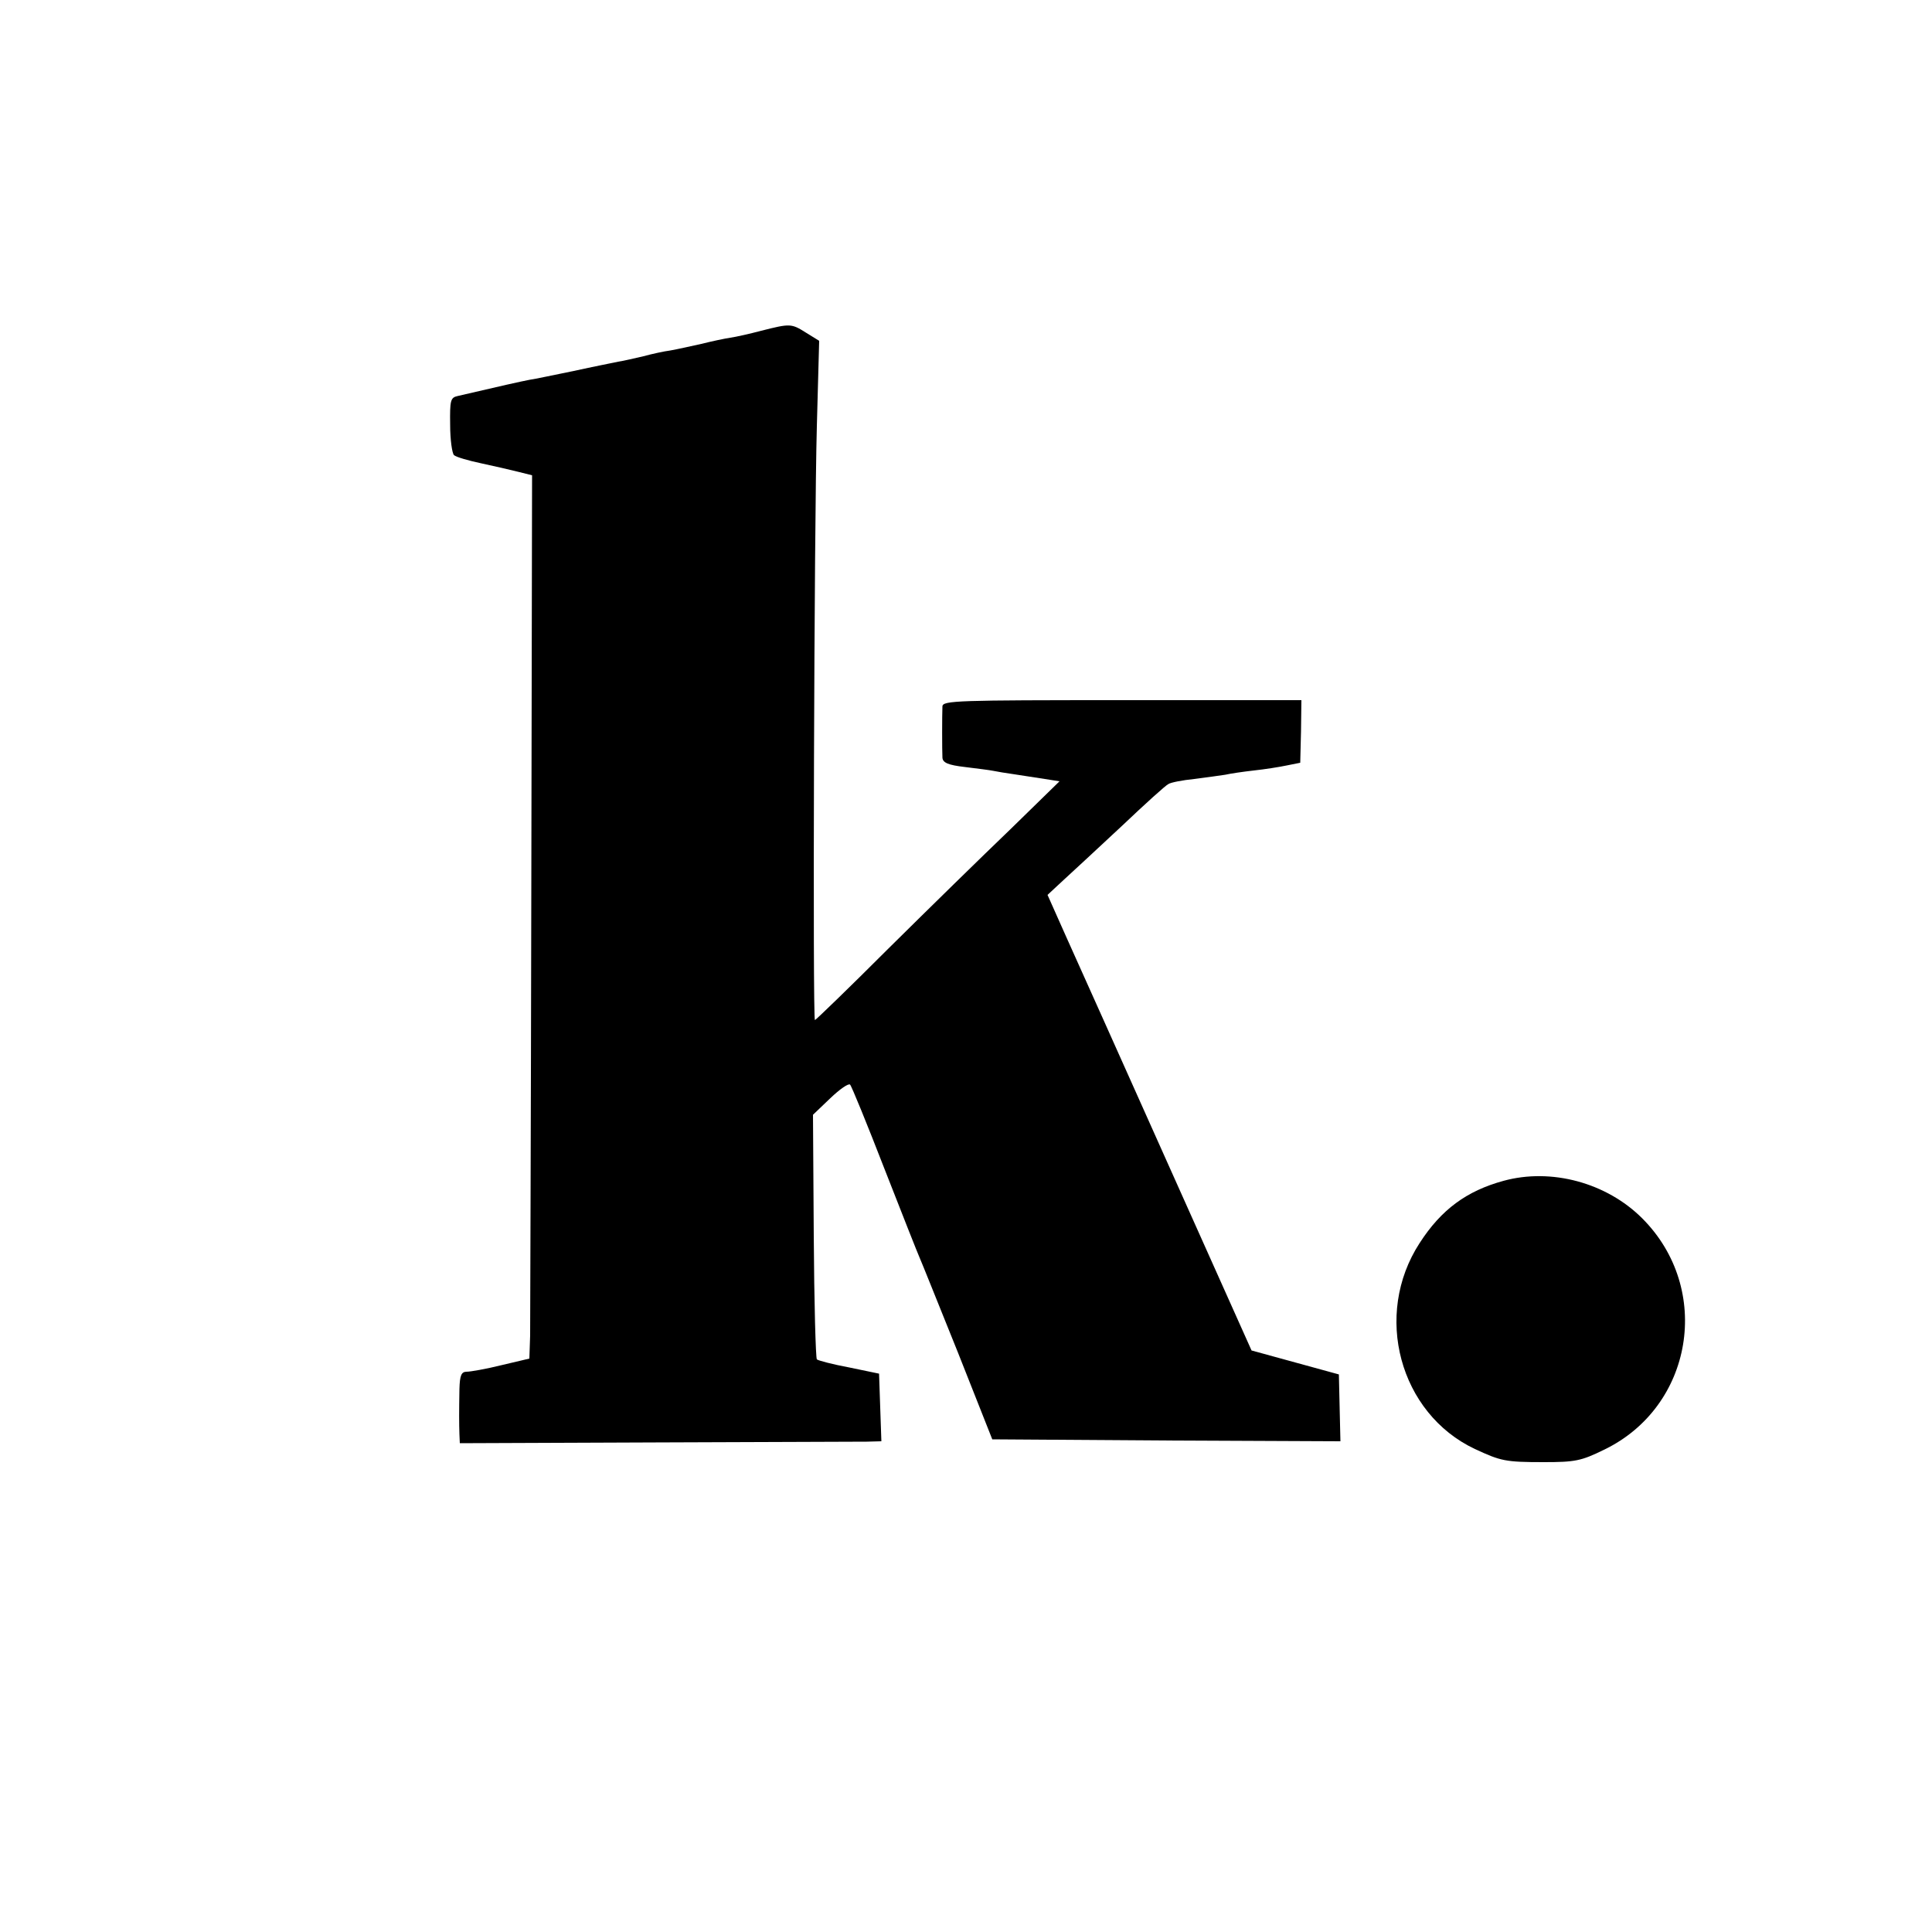 <?xml version="1.0" standalone="no"?>
<!DOCTYPE svg PUBLIC "-//W3C//DTD SVG 20010904//EN"
 "http://www.w3.org/TR/2001/REC-SVG-20010904/DTD/svg10.dtd">
<svg version="1.0" xmlns="http://www.w3.org/2000/svg"
 width="500pt" height="500pt" viewBox="0 0 500 500"
 preserveAspectRatio="xMidYMid meet">
<g transform="translate(0,500) scale(0.1,-0.1)"
fill="#000000" stroke="none">
<path d="M1970 4144 c-30 -8 -66 -16 -80 -18 -14 -2 -47 -9 -75 -16 -27 -6
-63 -14 -80 -17 -16 -2 -48 -9 -70 -15 -22 -5 -51 -12 -65 -14 -14 -3 -65 -13
-115 -24 -49 -10 -101 -21 -115 -23 -21 -4 -75 -16 -186 -42 -18 -4 -20 -11
-19 -75 0 -38 5 -73 10 -78 6 -5 37 -14 70 -21 33 -7 76 -17 96 -22 l36 -9 -2
-1083 c-1 -595 -3 -1109 -3 -1143 l-2 -60 -72 -17 c-40 -10 -81 -17 -90 -17
-14 0 -18 -9 -19 -45 -1 -57 -1 -89 0 -117 l1 -23 507 2 c280 1 525 2 546 2
l38 1 -3 87 -3 88 -77 16 c-43 8 -81 18 -84 21 -3 4 -7 147 -8 320 l-2 313 45
43 c24 23 47 39 51 35 4 -4 44 -102 89 -218 45 -115 86 -219 91 -230 5 -11 49
-121 99 -245 l89 -225 451 -3 450 -2 -2 86 -2 87 -113 31 -113 31 -215 480
c-118 264 -237 529 -264 589 l-49 110 42 39 c23 21 91 84 151 140 59 56 113
105 120 108 6 4 36 10 67 13 31 4 67 9 80 11 13 3 47 8 74 11 28 3 66 9 85 13
l35 7 2 81 1 81 -464 0 c-426 0 -464 -1 -465 -16 -1 -23 -1 -113 0 -133 1 -13
15 -19 58 -24 32 -4 65 -8 74 -10 9 -2 34 -6 55 -9 22 -3 56 -9 78 -12 l38 -6
-128 -125 c-71 -68 -213 -207 -315 -308 -102 -102 -188 -185 -190 -185 -6 0
-2 1284 5 1537 l6 221 -34 21 c-38 24 -41 24 -116 5z"/>
<path d="M3891 1944 c-95 -26 -161 -74 -217 -161 -121 -186 -52 -441 143 -533
67 -31 78 -34 178 -34 81 0 97 3 156 32 231 111 282 416 99 599 -92 92 -235
131 -359 97z"/>
</g>
</svg>
